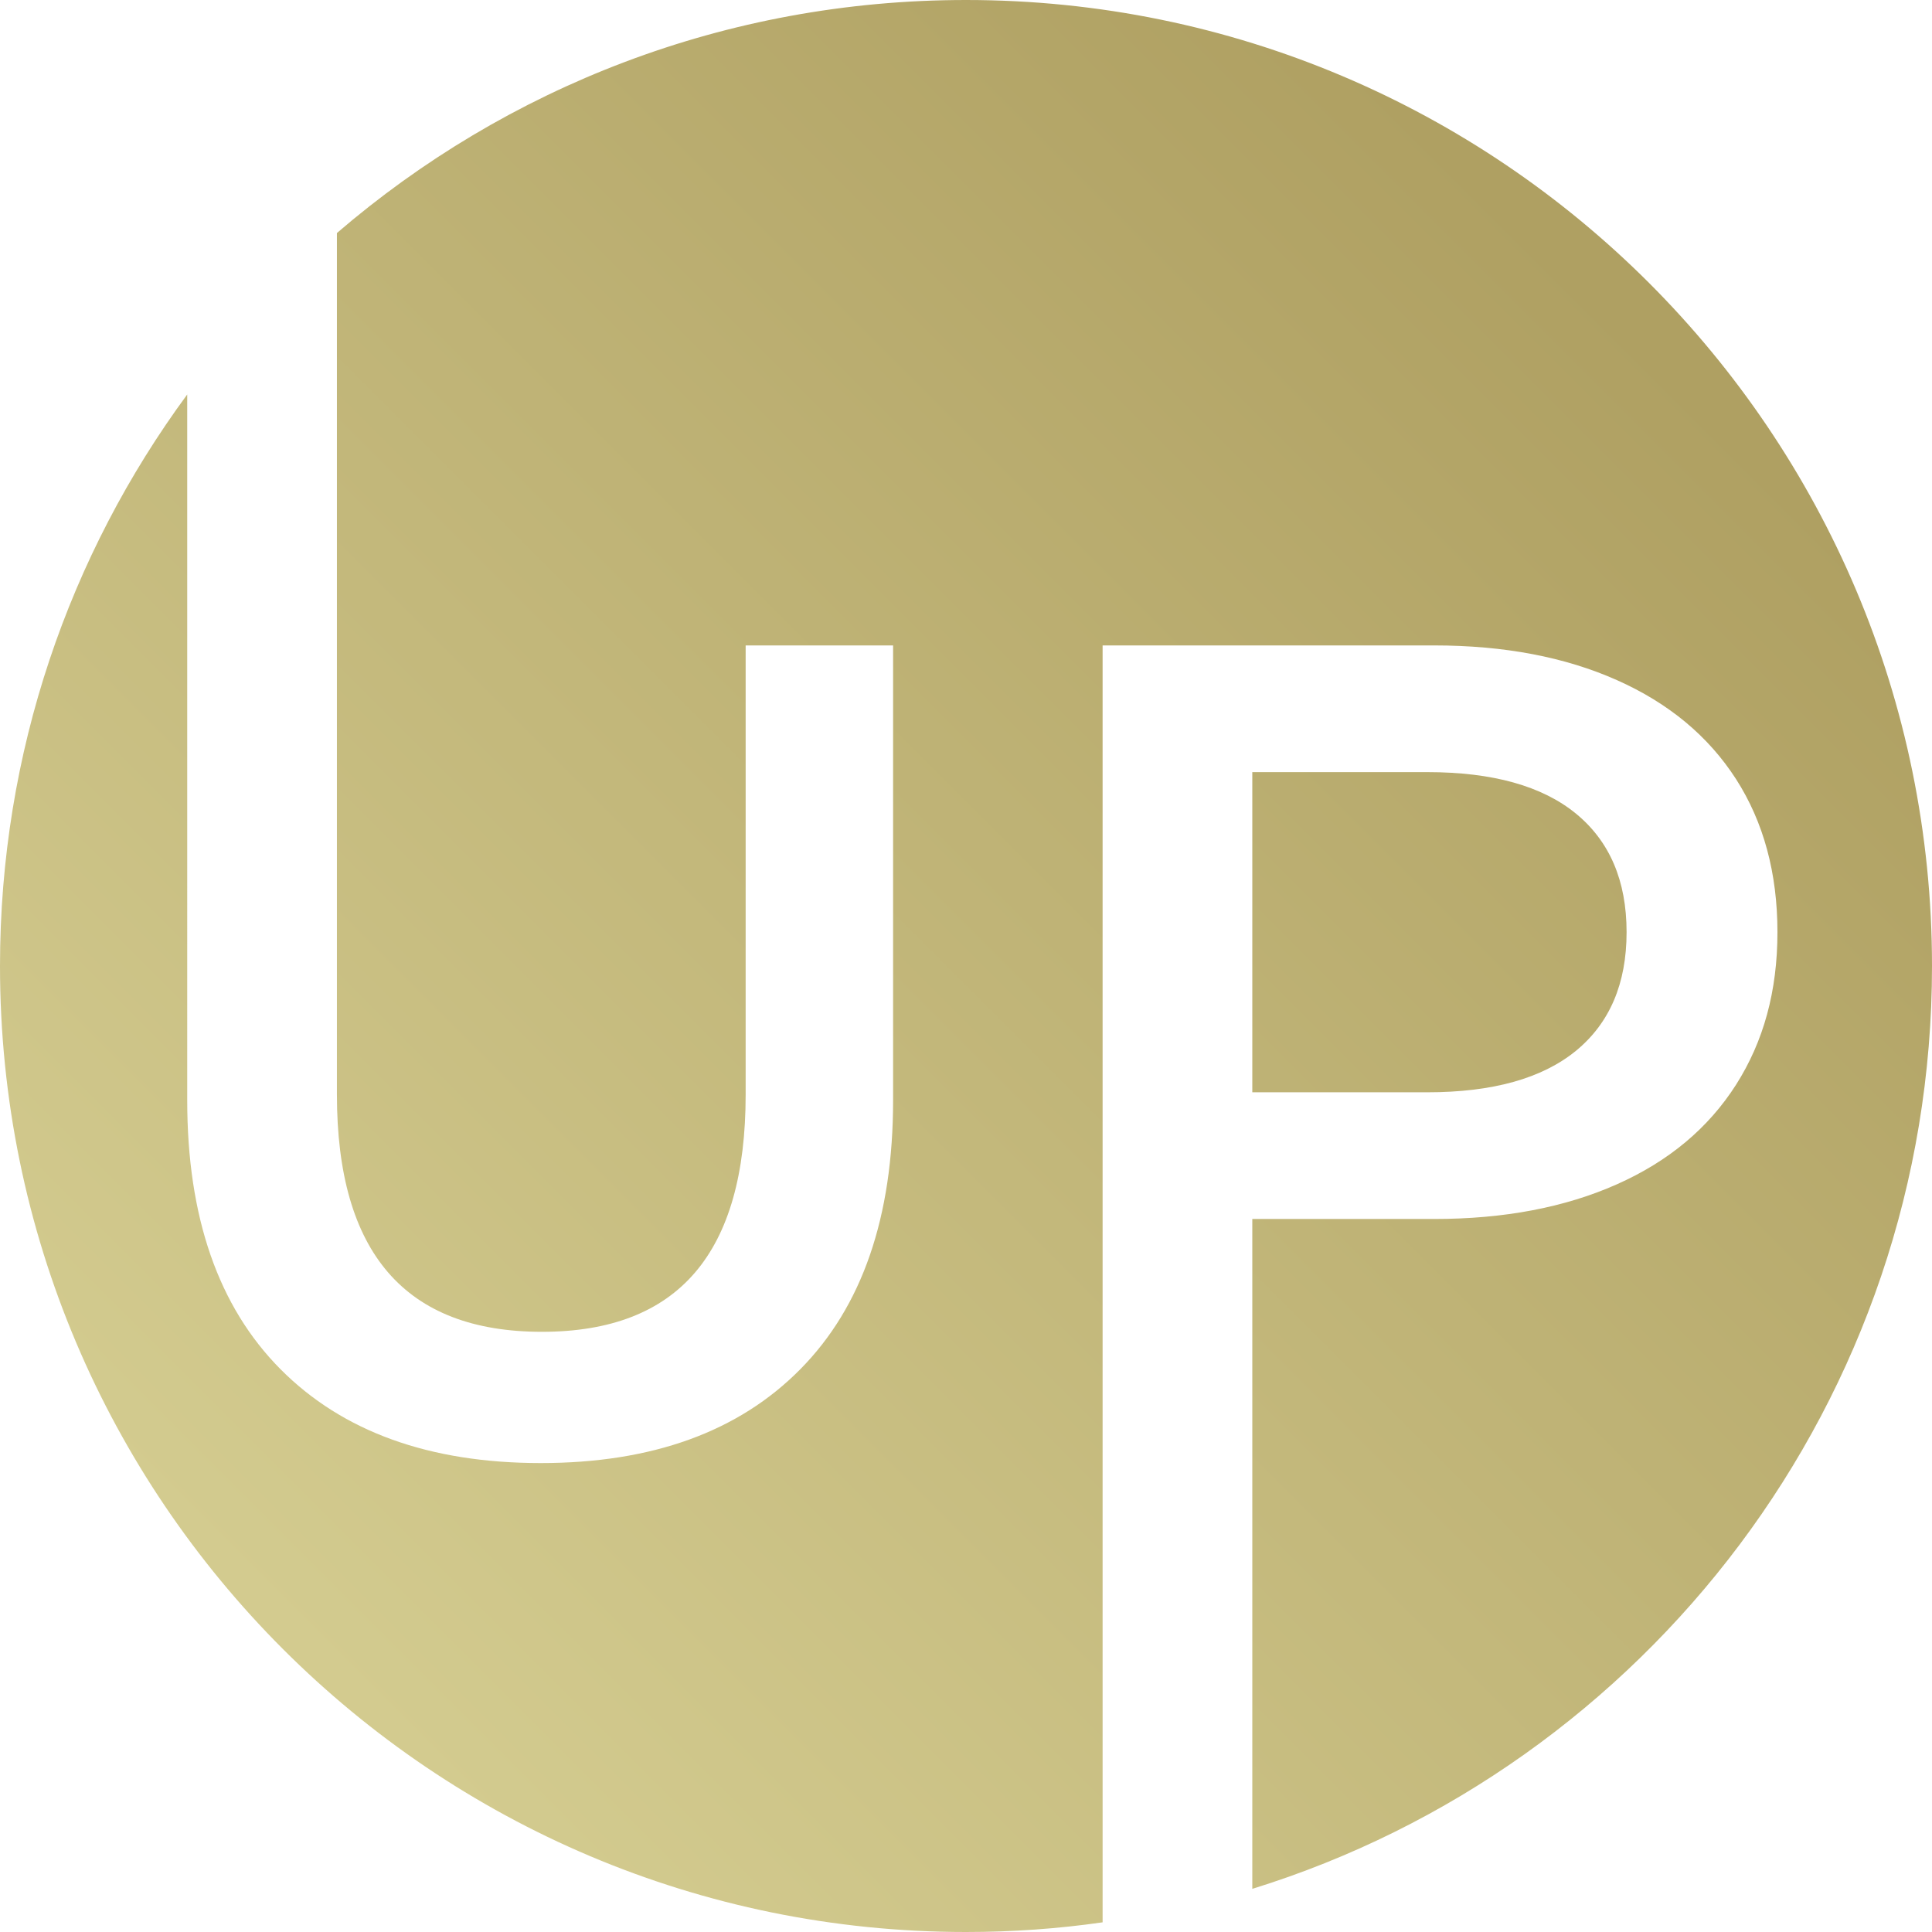 <?xml version="1.0" encoding="UTF-8"?>
<svg data-bbox="0 0 711.52 711.52" viewBox="0 0 711.52 711.52" xmlns="http://www.w3.org/2000/svg" data-type="ugc">
    <g>
        <defs>
            <linearGradient gradientUnits="userSpaceOnUse" y2="116" x2="596.27" y1="603.41" x1="108.86" id="c48560c1-7526-4bec-89d5-e20886bb24a3">
                <stop stop-color="#d3cb8f" offset="0"/>
                <stop stop-color="#afa062" offset="1"/>
            </linearGradient>
        </defs>
        <path d="M580.37 299.62c-12.44-10.17-30.68-15.26-54.7-15.26H461.2v117.91h64.47c24.02 0 42.26-5.1 54.7-15.26 12.44-10.2 18.67-24.76 18.67-43.71s-6.23-33.48-18.67-43.68M355.76 0c-88.52 0-169.45 32.31-231.68 85.82V403.1c0 58.26 25.15 87.38 75.5 87.38s75.03-29.12 75.03-87.38V237.71h54.3v167.51c0 43-11.4 75.99-34.15 99.02-22.76 23.07-54.64 34.58-95.61 34.58s-72.95-11.52-95.86-34.58c-22.88-23.04-34.34-56.02-34.34-99.02V145.28C25.58 204.22 0 277.01 0 355.76c0 196.48 159.28 355.76 355.76 355.76 17.08 0 33.88-1.2 50.31-3.56V237.7h122.15c25.71 0 48.13 4.27 67.2 12.75 19.1 8.48 33.72 20.64 43.92 36.46 10.17 15.85 15.26 34.65 15.26 56.39s-5.1 40.24-15.26 56.21c-10.2 15.97-24.82 28.2-43.92 36.67-19.07 8.48-41.49 12.75-67.2 12.75H461.2v246.7c145-44.93 250.32-180.08 250.32-339.85C711.52 159.28 552.24 0 355.76 0" fill="url(#c48560c1-7526-4bec-89d5-e20886bb24a3)"/>
    </g>
</svg>
